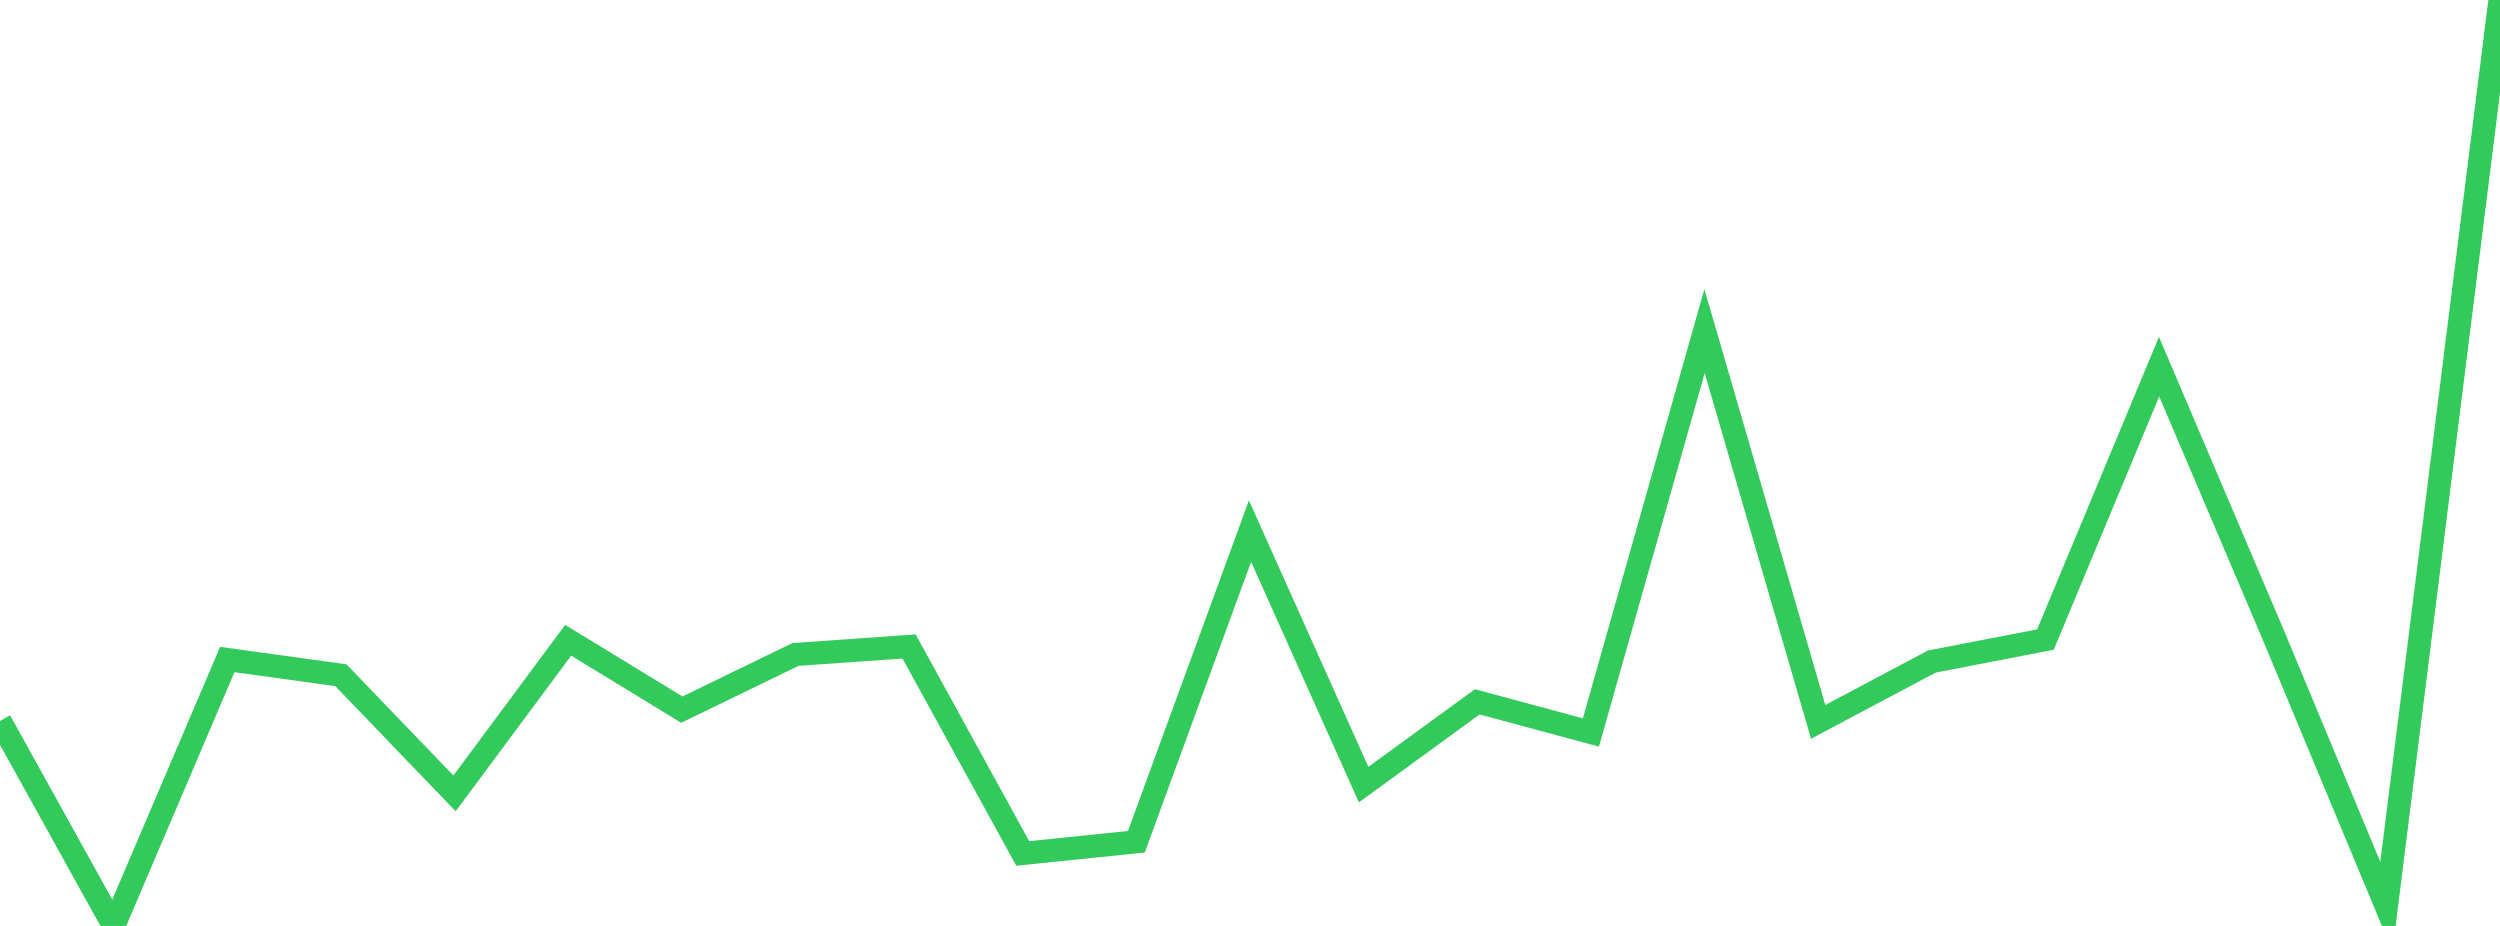 <?xml version="1.0" standalone="no"?>
<!DOCTYPE svg PUBLIC "-//W3C//DTD SVG 1.1//EN" "http://www.w3.org/Graphics/SVG/1.1/DTD/svg11.dtd">

<svg width="135" height="50" viewBox="0 0 135 50" preserveAspectRatio="none" 
  xmlns="http://www.w3.org/2000/svg"
  xmlns:xlink="http://www.w3.org/1999/xlink">


<polyline points="0.0, 38.932 6.136, 50.0 12.273, 35.615 18.409, 36.462 24.545, 42.844 30.682, 34.575 36.818, 38.32 42.955, 35.341 49.091, 34.91 55.227, 46.085 61.364, 45.455 67.5, 28.68 73.636, 42.369 79.773, 37.899 85.909, 39.555 92.045, 17.881 98.182, 38.98 104.318, 35.723 110.455, 34.536 116.591, 19.8 122.727, 34.215 128.864, 48.952 135.0, 0.0" fill="none" stroke="#32ca5b" stroke-width="1.25"/>

</svg>
